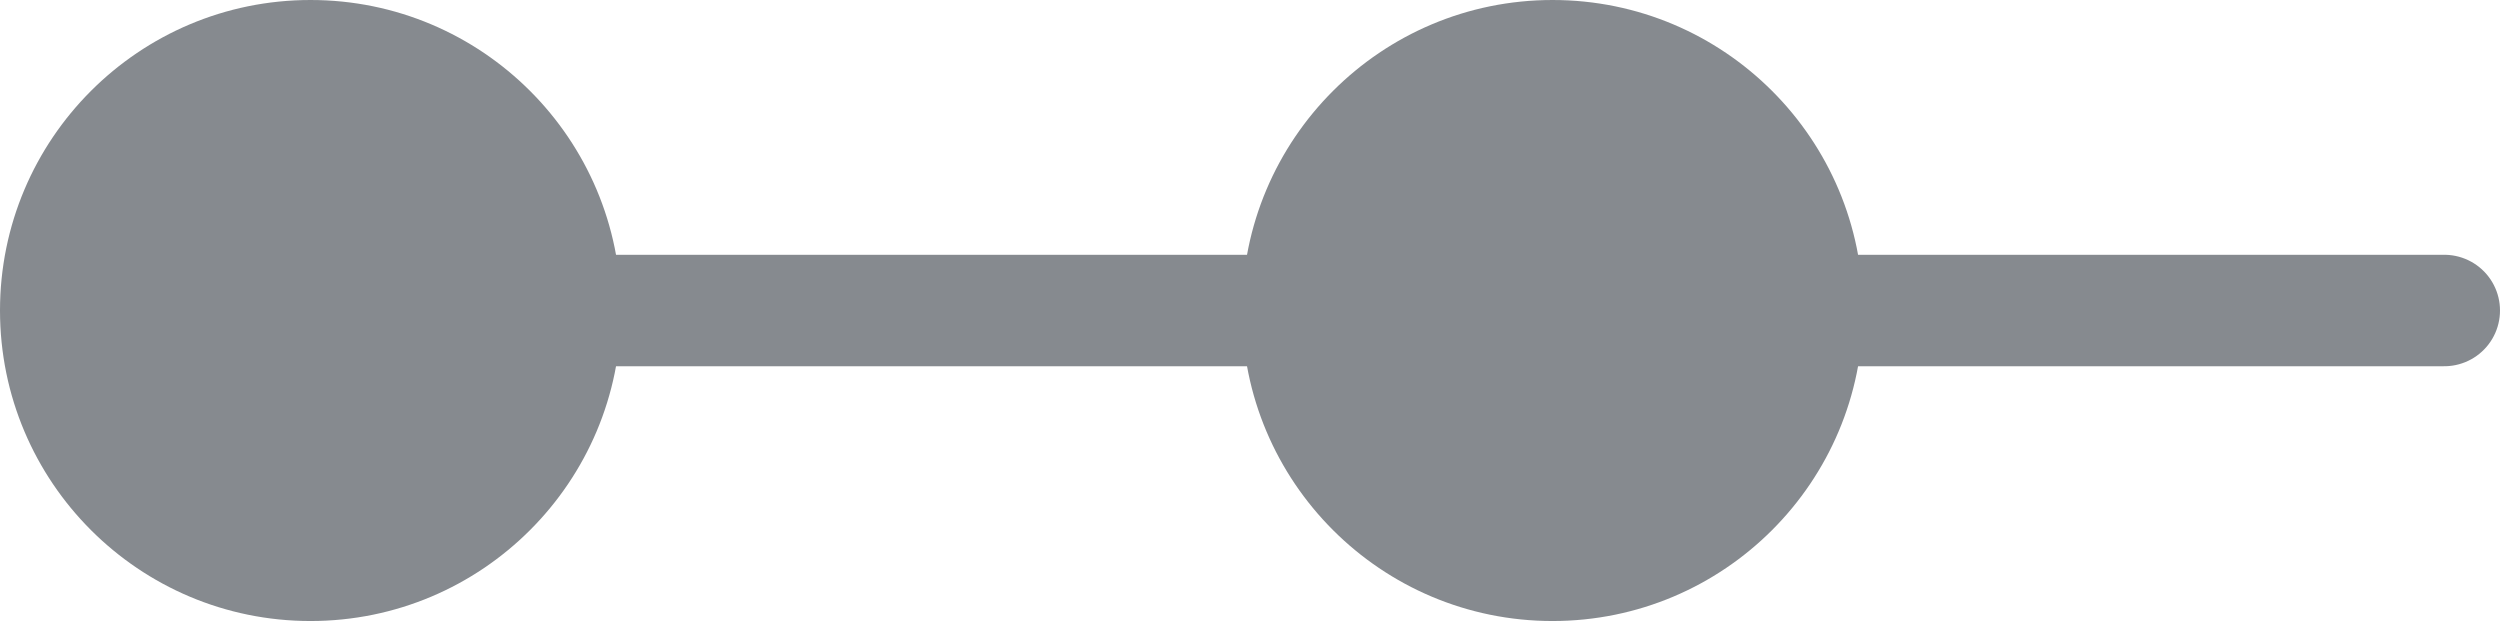 <svg xmlns="http://www.w3.org/2000/svg" xmlns:xlink="http://www.w3.org/1999/xlink" width="157px" height="39px" viewBox="0 0 157 39"><title>23B5E399-EC60-448F-BBB8-D59EC0866D32</title><g id="Home" stroke="none" stroke-width="1" fill="none" fill-rule="evenodd"><g id="Homepage-Tahoma" transform="translate(-528, -4763)"><g id="STATS-/-INFOGRAPHICS" transform="translate(55, 4513)"><g id="Timeline-left" transform="translate(473, 250)"><circle id="Oval" fill="#868A8F" cx="19.5" cy="19.5" r="19.5"></circle><circle id="Oval-Copy-3" fill="#868A8F" cx="97.5" cy="19.5" r="19.5"></circle><line x1="24.5" y1="19.5" x2="153.5" y2="19.5" id="Line-3" stroke="#868A8F" stroke-width="7" stroke-linecap="round"></line></g></g></g></g></svg>